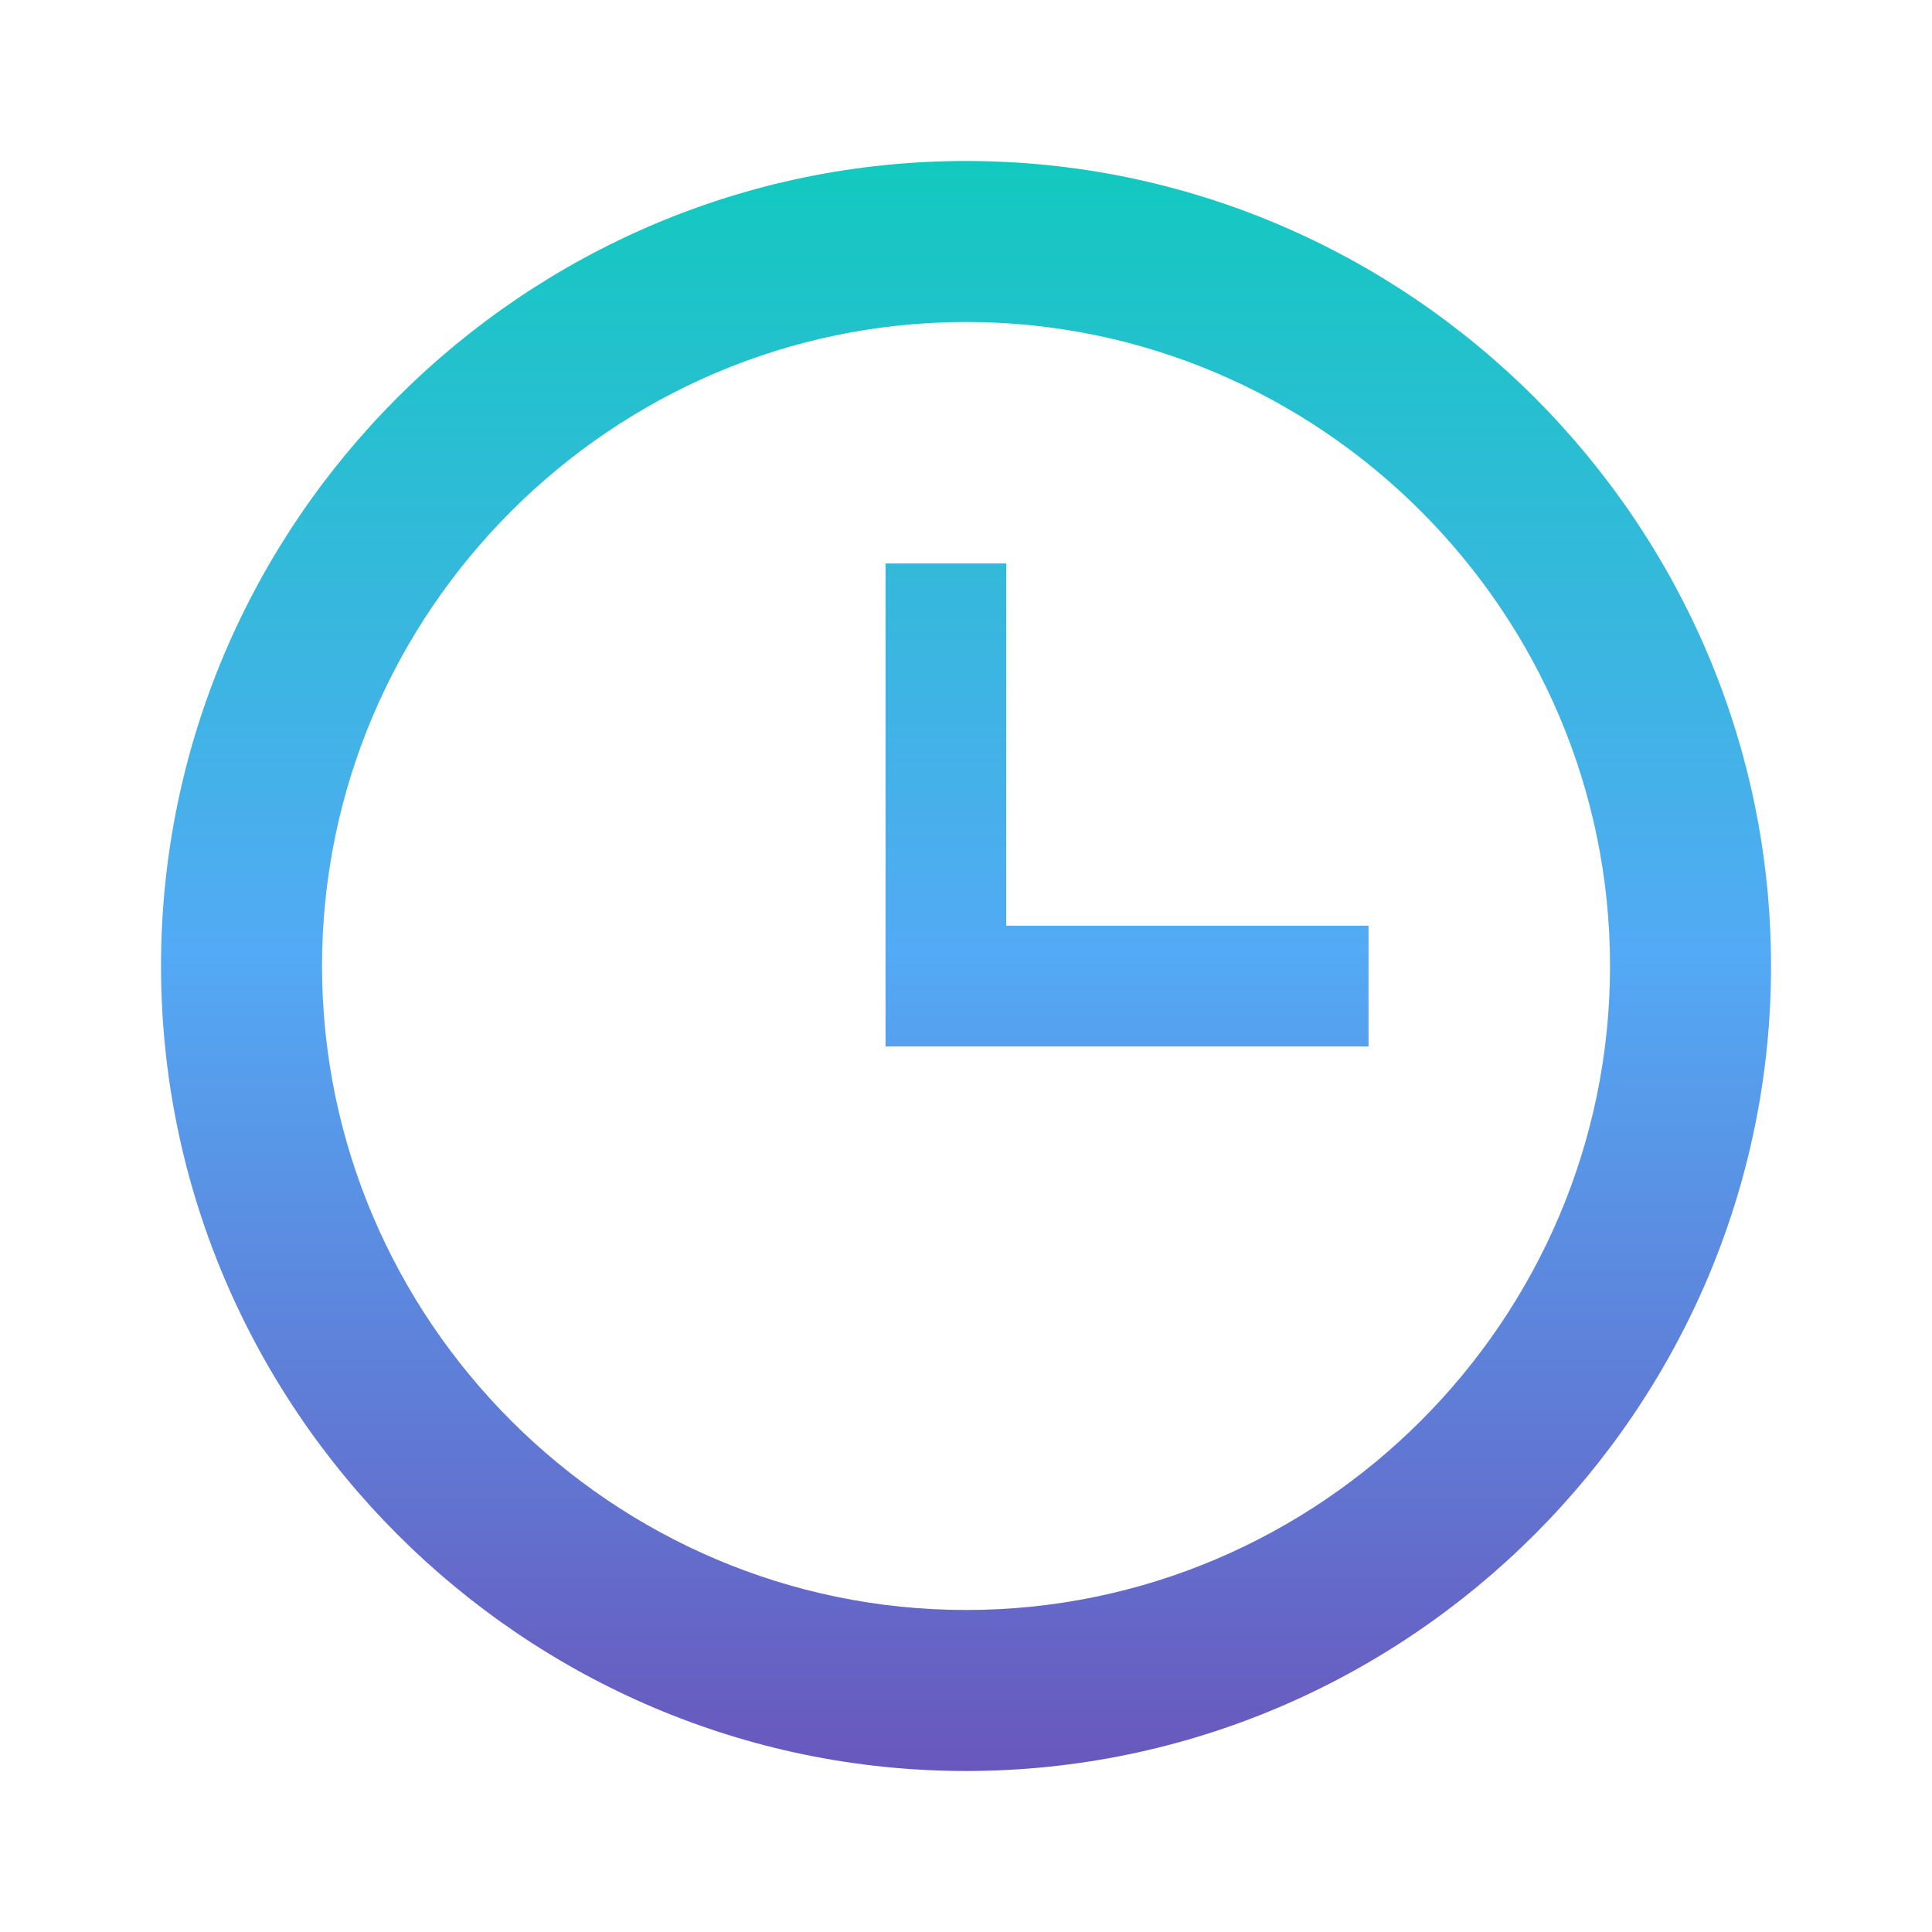 <?xml version="1.0" encoding="UTF-8"?> <svg xmlns="http://www.w3.org/2000/svg" width="89" height="89" viewBox="0 0 89 89" fill="none"><path d="M44.501 74.166C60.818 74.166 74.168 60.816 74.168 44.499C74.168 28.183 60.818 14.833 44.501 14.833C28.185 14.833 14.835 28.183 14.835 44.499C14.835 60.816 28.185 74.166 44.501 74.166ZM44.501 7.416C64.897 7.416 81.585 24.104 81.585 44.499C81.585 64.895 64.897 81.583 44.501 81.583C24.105 81.583 7.418 64.895 7.418 44.499C7.418 24.104 24.105 7.416 44.501 7.416ZM63.043 42.645V48.208H40.793V25.958H46.355V42.645H63.043Z" fill="url(#paint0_linear_739_934)"></path><defs><linearGradient id="paint0_linear_739_934" x1="44.501" y1="7.416" x2="44.501" y2="81.583" gradientUnits="userSpaceOnUse"><stop stop-color="#12C9BF"></stop><stop offset="0.49" stop-color="#53AAF5"></stop><stop offset="1" stop-color="#6957BD"></stop></linearGradient></defs></svg> 